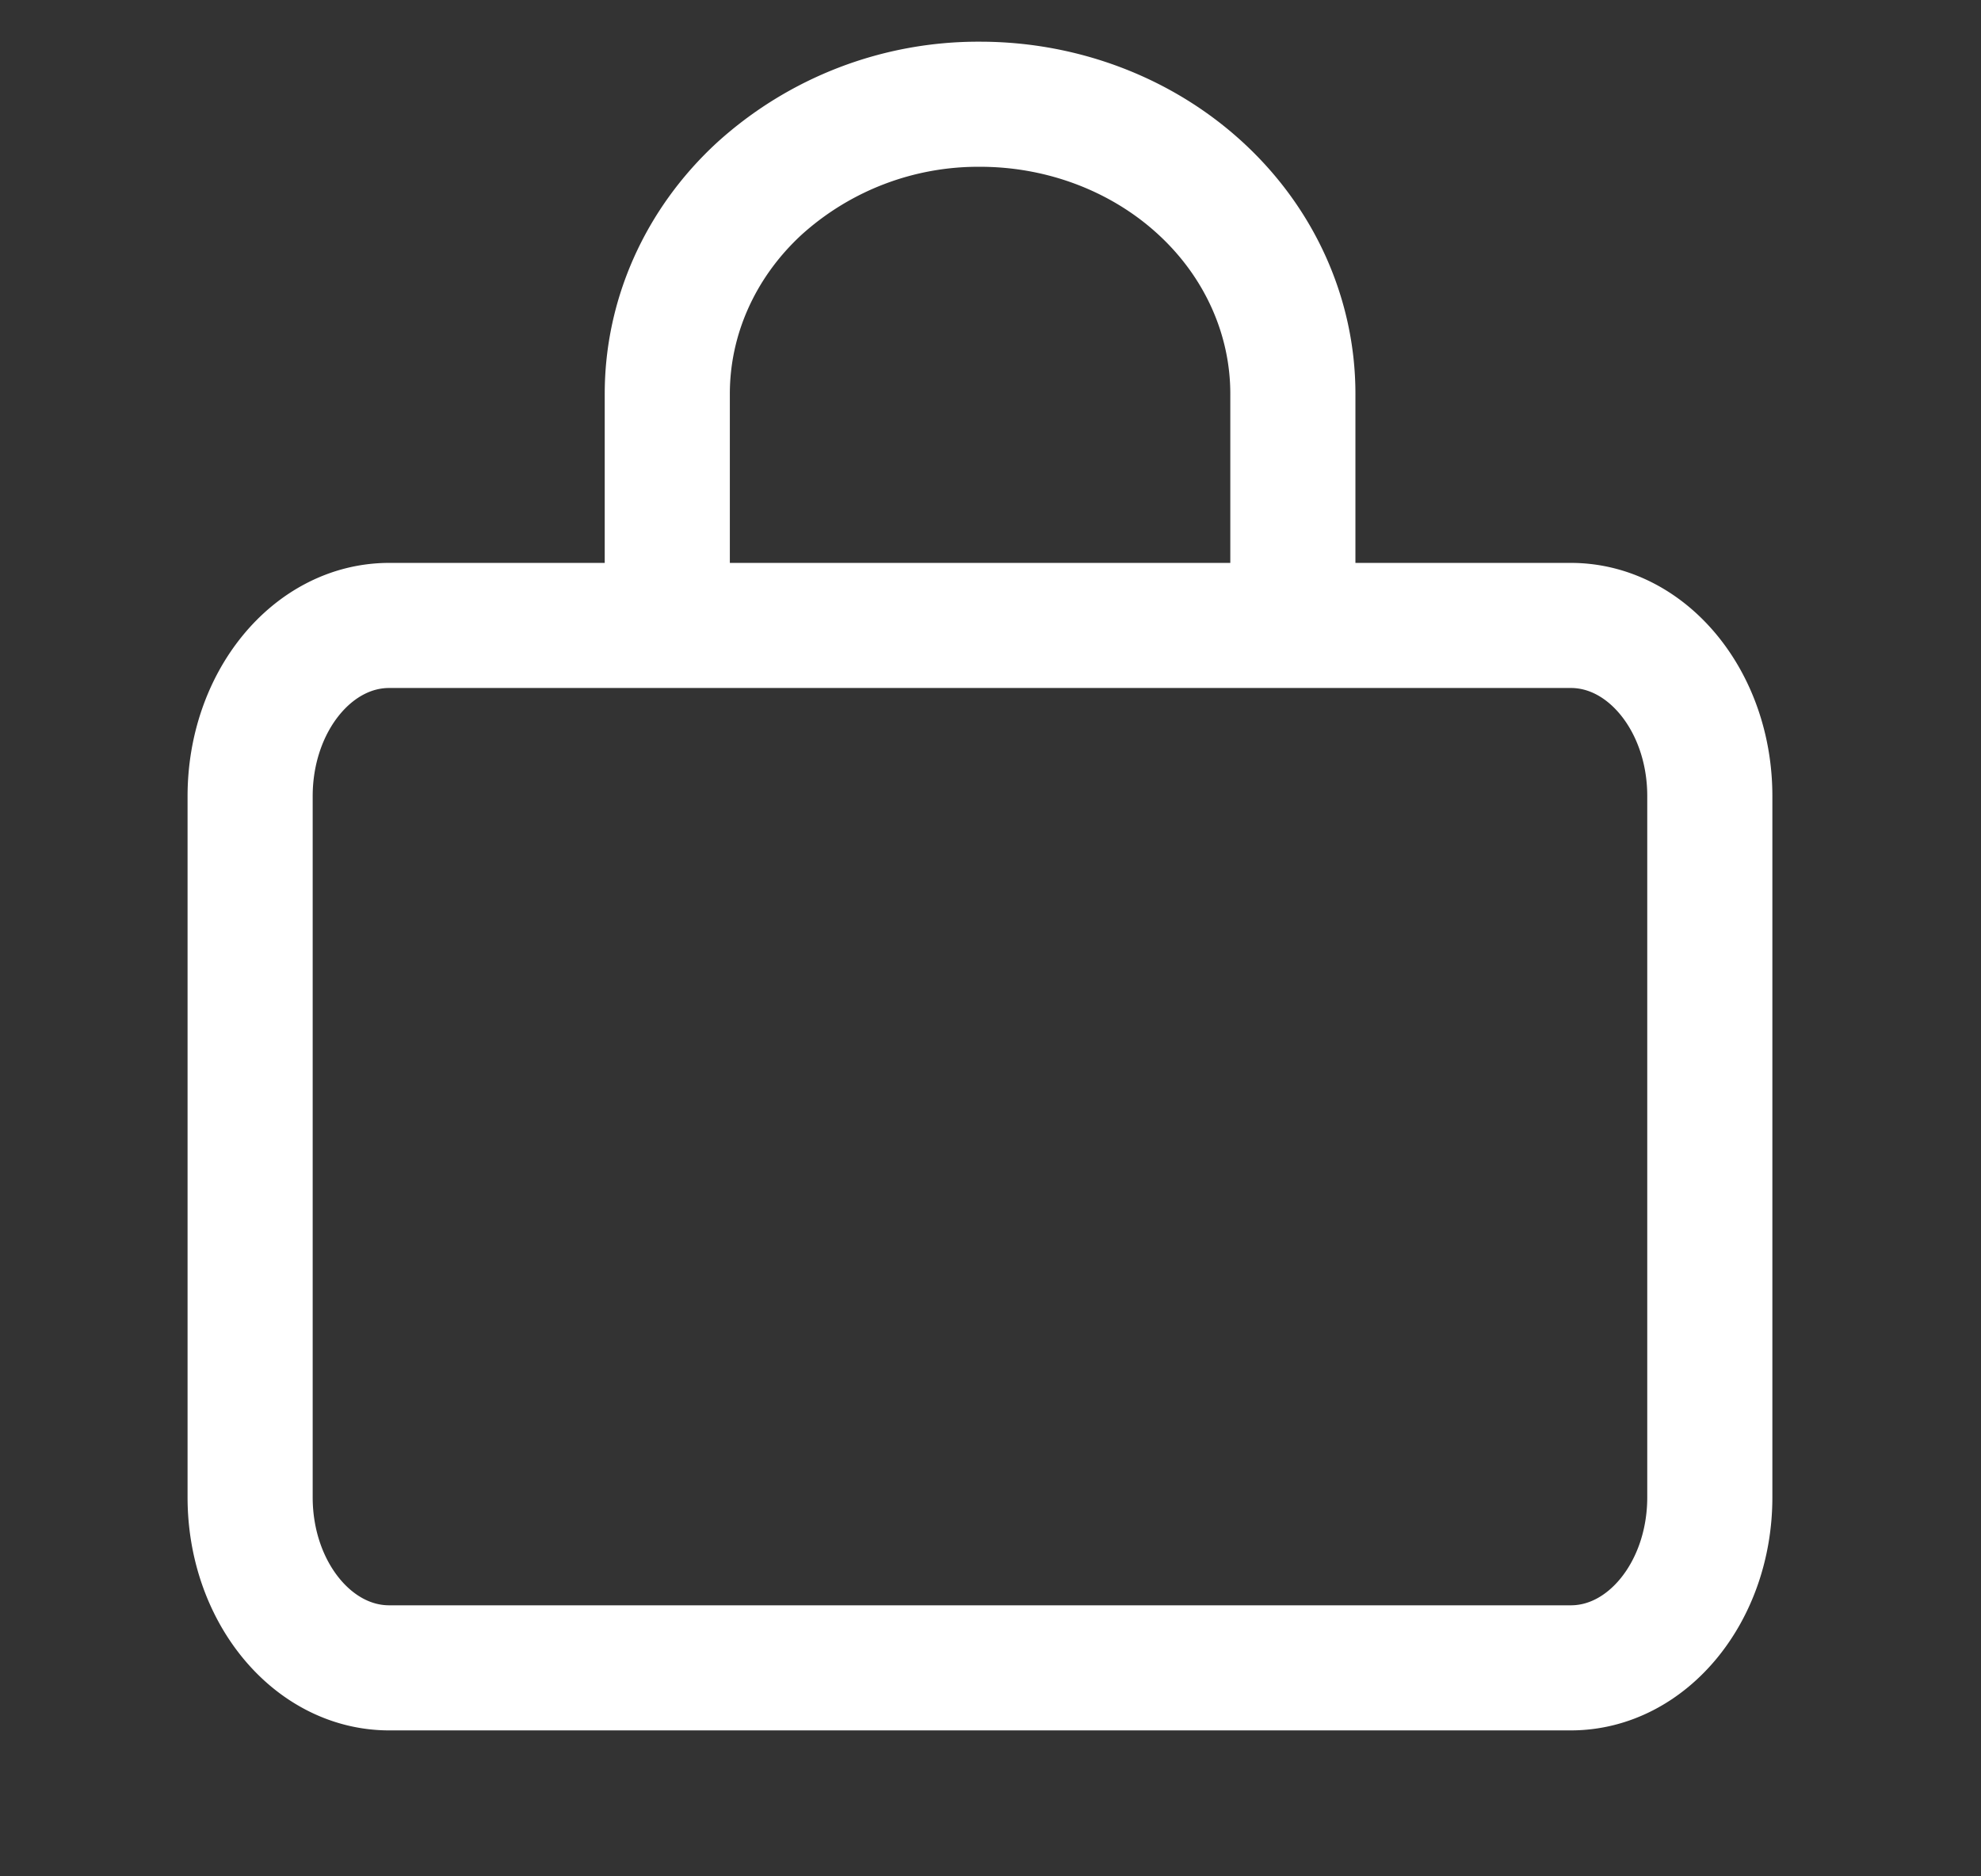 <svg xmlns="http://www.w3.org/2000/svg" width="19" height="18" fill="none">
  <rect width="100%" height="100%" fill="#333333" stroke="none"/>
  <path stroke="#fff" stroke-linecap="round" stroke-linejoin="round" stroke-width="1.2"
        d="M6.4 6V3.778c0-.737.315-1.443.878-1.964A3.126 3.126 0 0 1 9.4 1c.796 0 1.56.293 2.122.814.562.52.878 1.227.878 1.964V6M3.733 6h11.333c.736 0 1.333.733 1.333 1.636v6.728c0 .903-.597 1.636-1.333 1.636H3.733c-.737 0-1.334-.733-1.334-1.636V7.636C2.4 6.733 2.996 6 3.733 6Z"/>
</svg>

